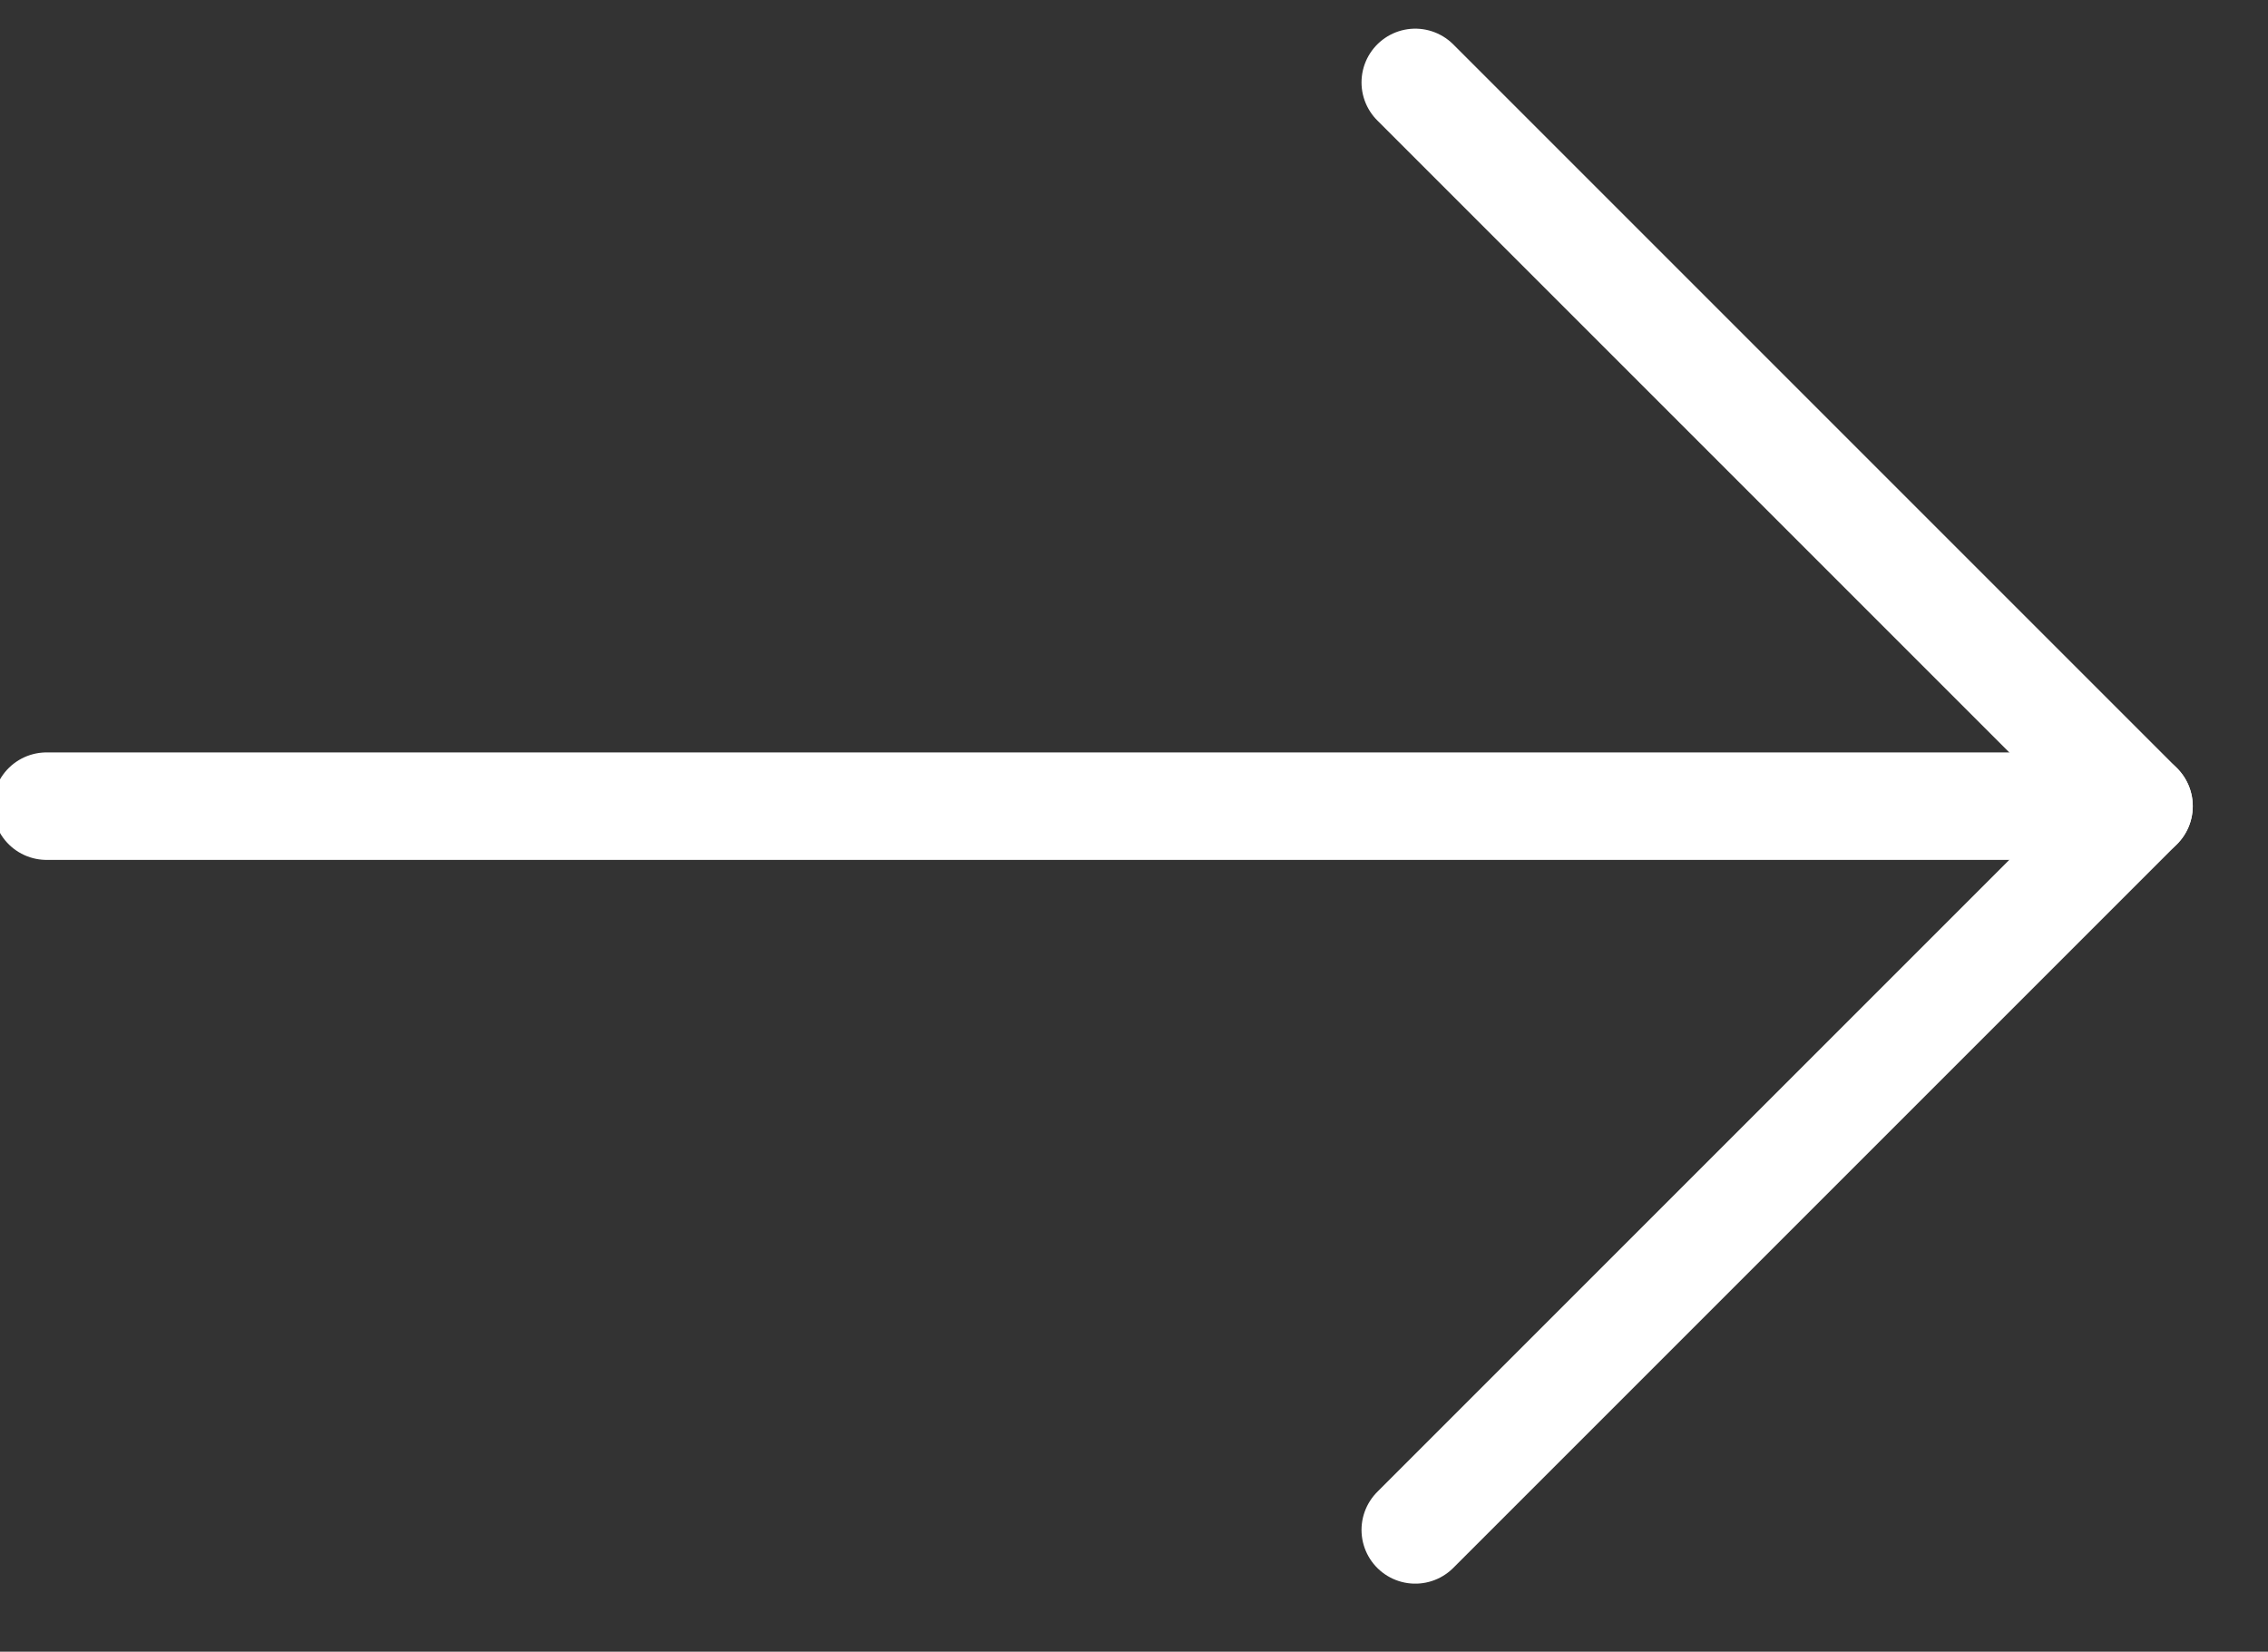 <?xml version="1.0" encoding="UTF-8"?>
<svg id="Capa_1" xmlns="http://www.w3.org/2000/svg" version="1.1" viewBox="0 0 63.3 46.1">
  <rect x="0" y="0" width="63.3" height="46.1" fill="#333333" stroke="none"/>
  <!-- Generator: Adobe Illustrator 29.3.1, SVG Export Plug-In . SVG Version: 2.1.0 Build 151)  -->
  <defs>
    <style>
      .st0 {
        fill: none;
        stroke: #fff;
        stroke-linecap: round;
        stroke-linejoin: round;
        stroke-width: 3px;
      }
    </style>
  </defs>
  <polyline class="st0" points="39.5 2.3 59.7 22.5 39.5 42.7"/>
  <line class="st0" x1="59.7" y1="22.5" x2="1.3" y2="22.5"/>
</svg>